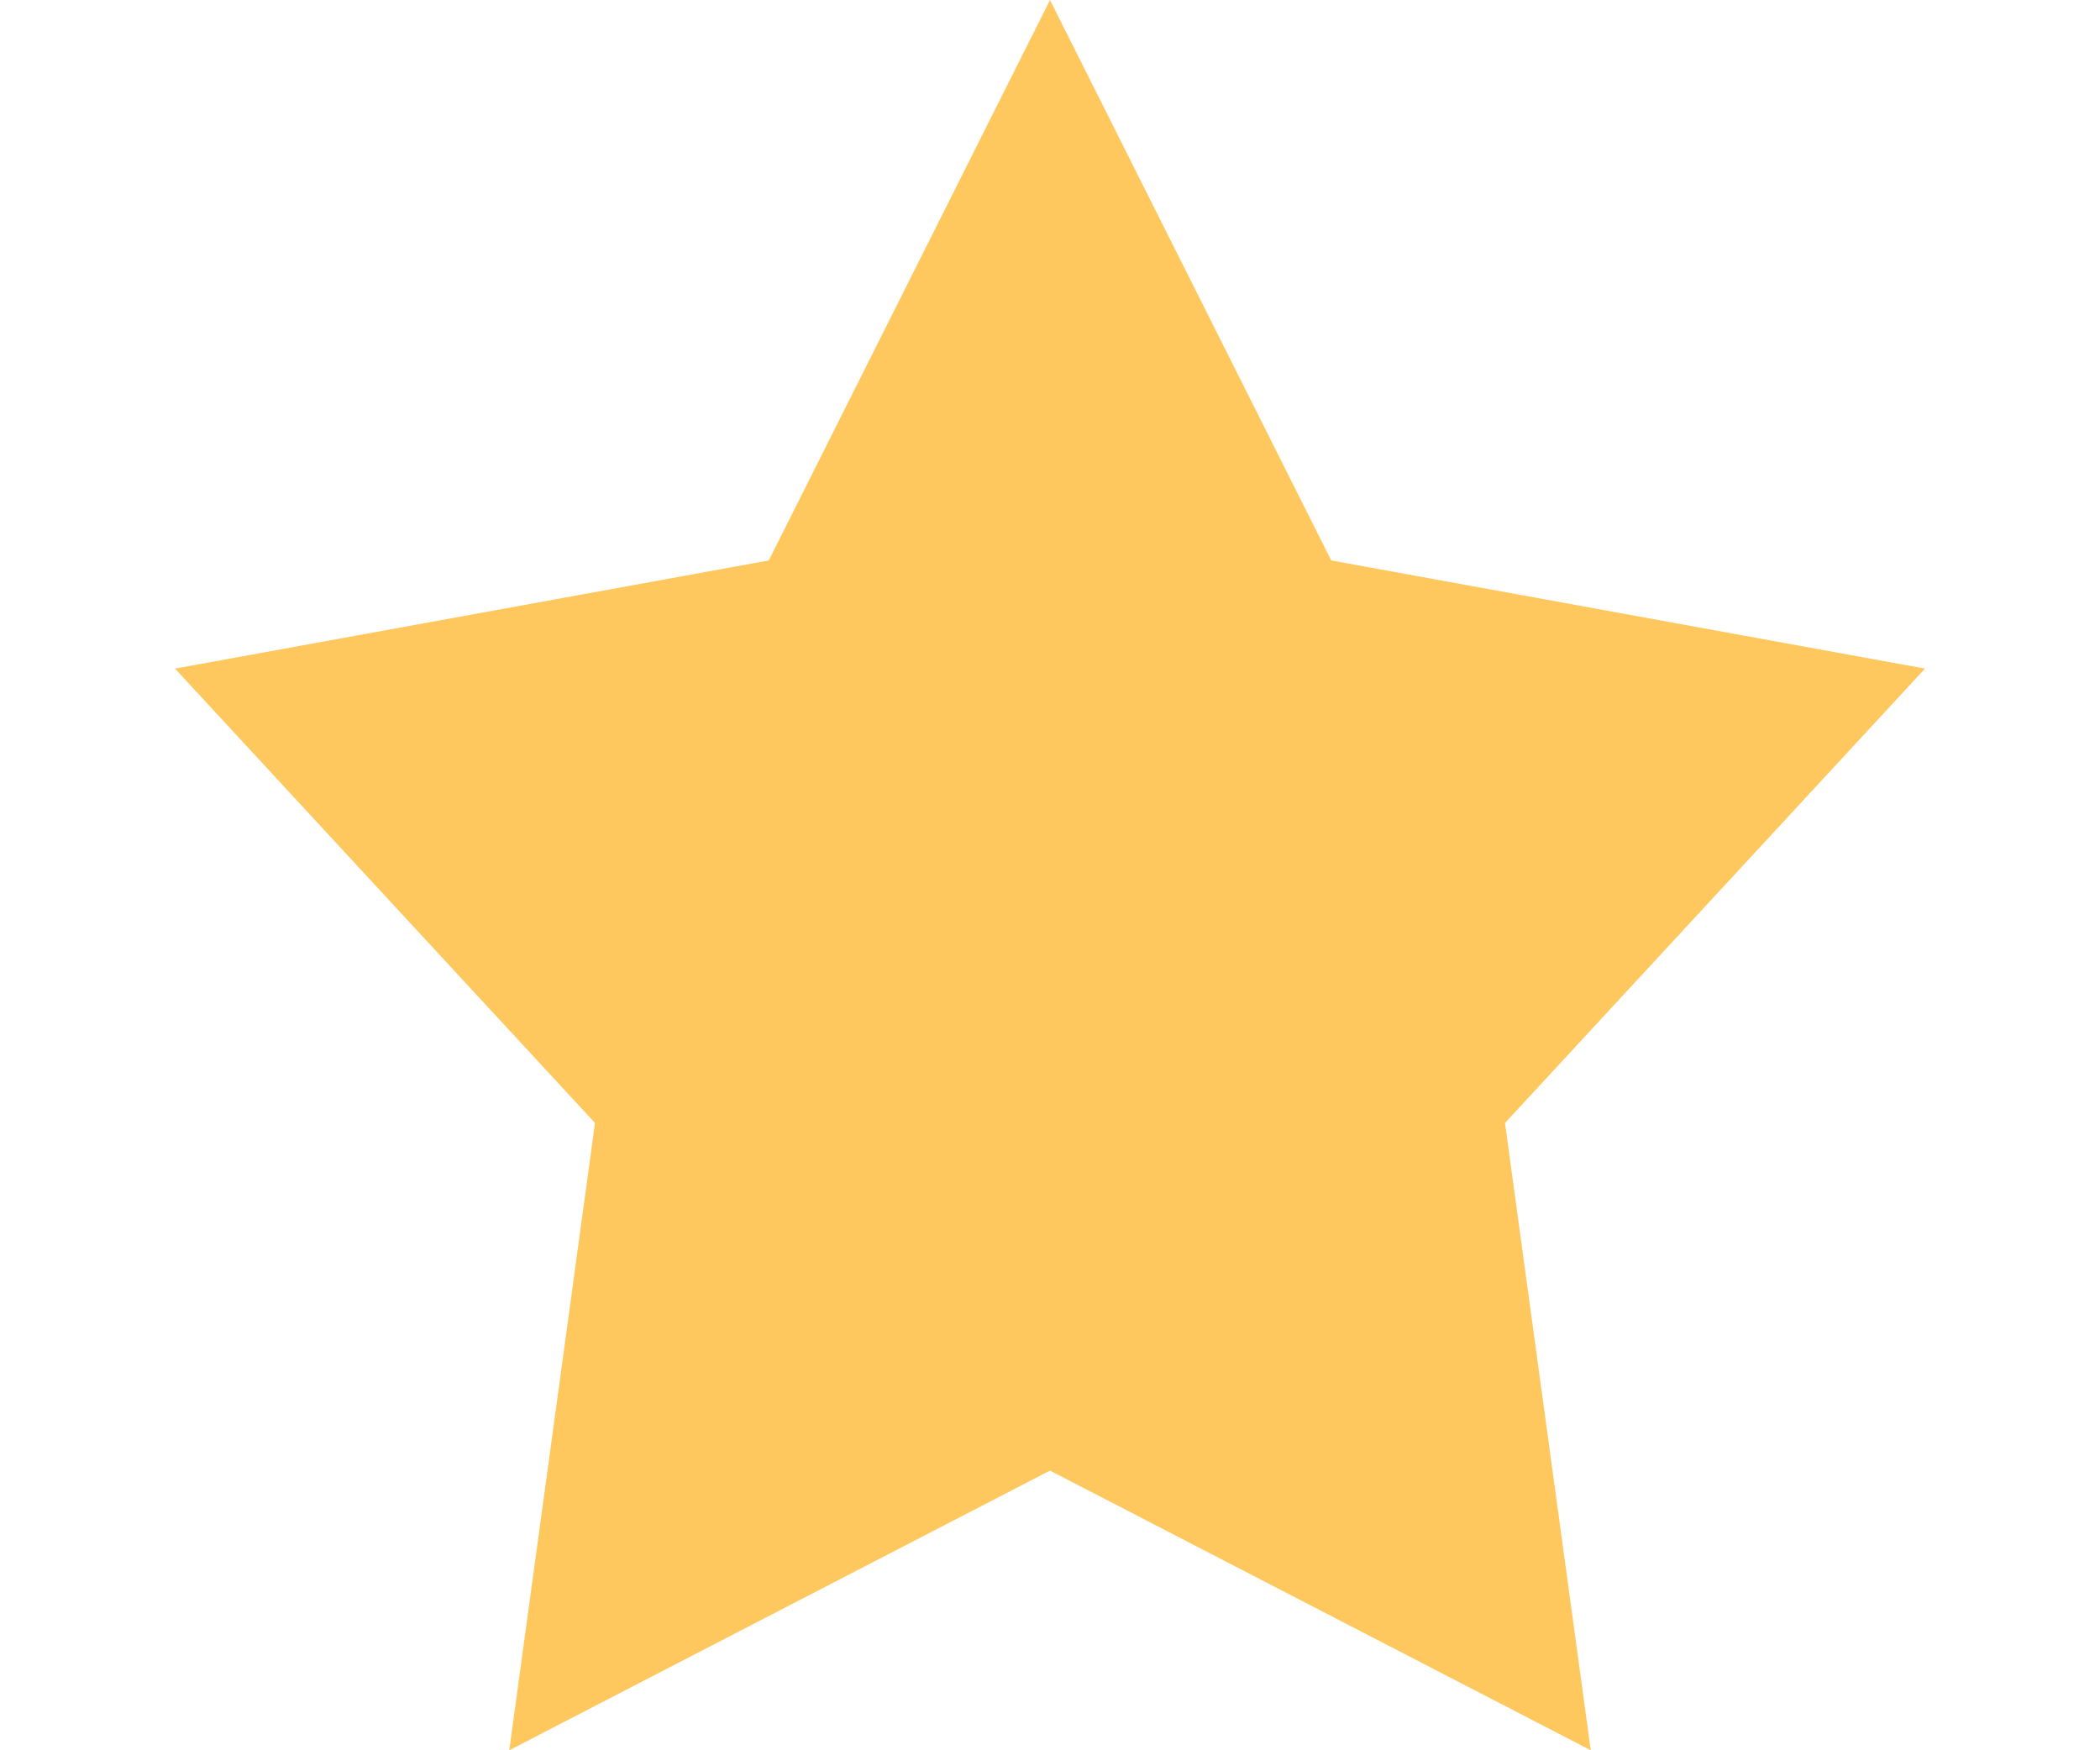 <svg width="12" height="10" viewBox="0 0 12 10" fill="none" xmlns="http://www.w3.org/2000/svg">
<path d="M6 0L7.607 3.202L11 3.82L8.6 6.416L9.09 10L6 8.402L2.91 10L3.4 6.416L1 3.82L4.393 3.202L6 0Z" fill="#FFC85F"/>
</svg>
